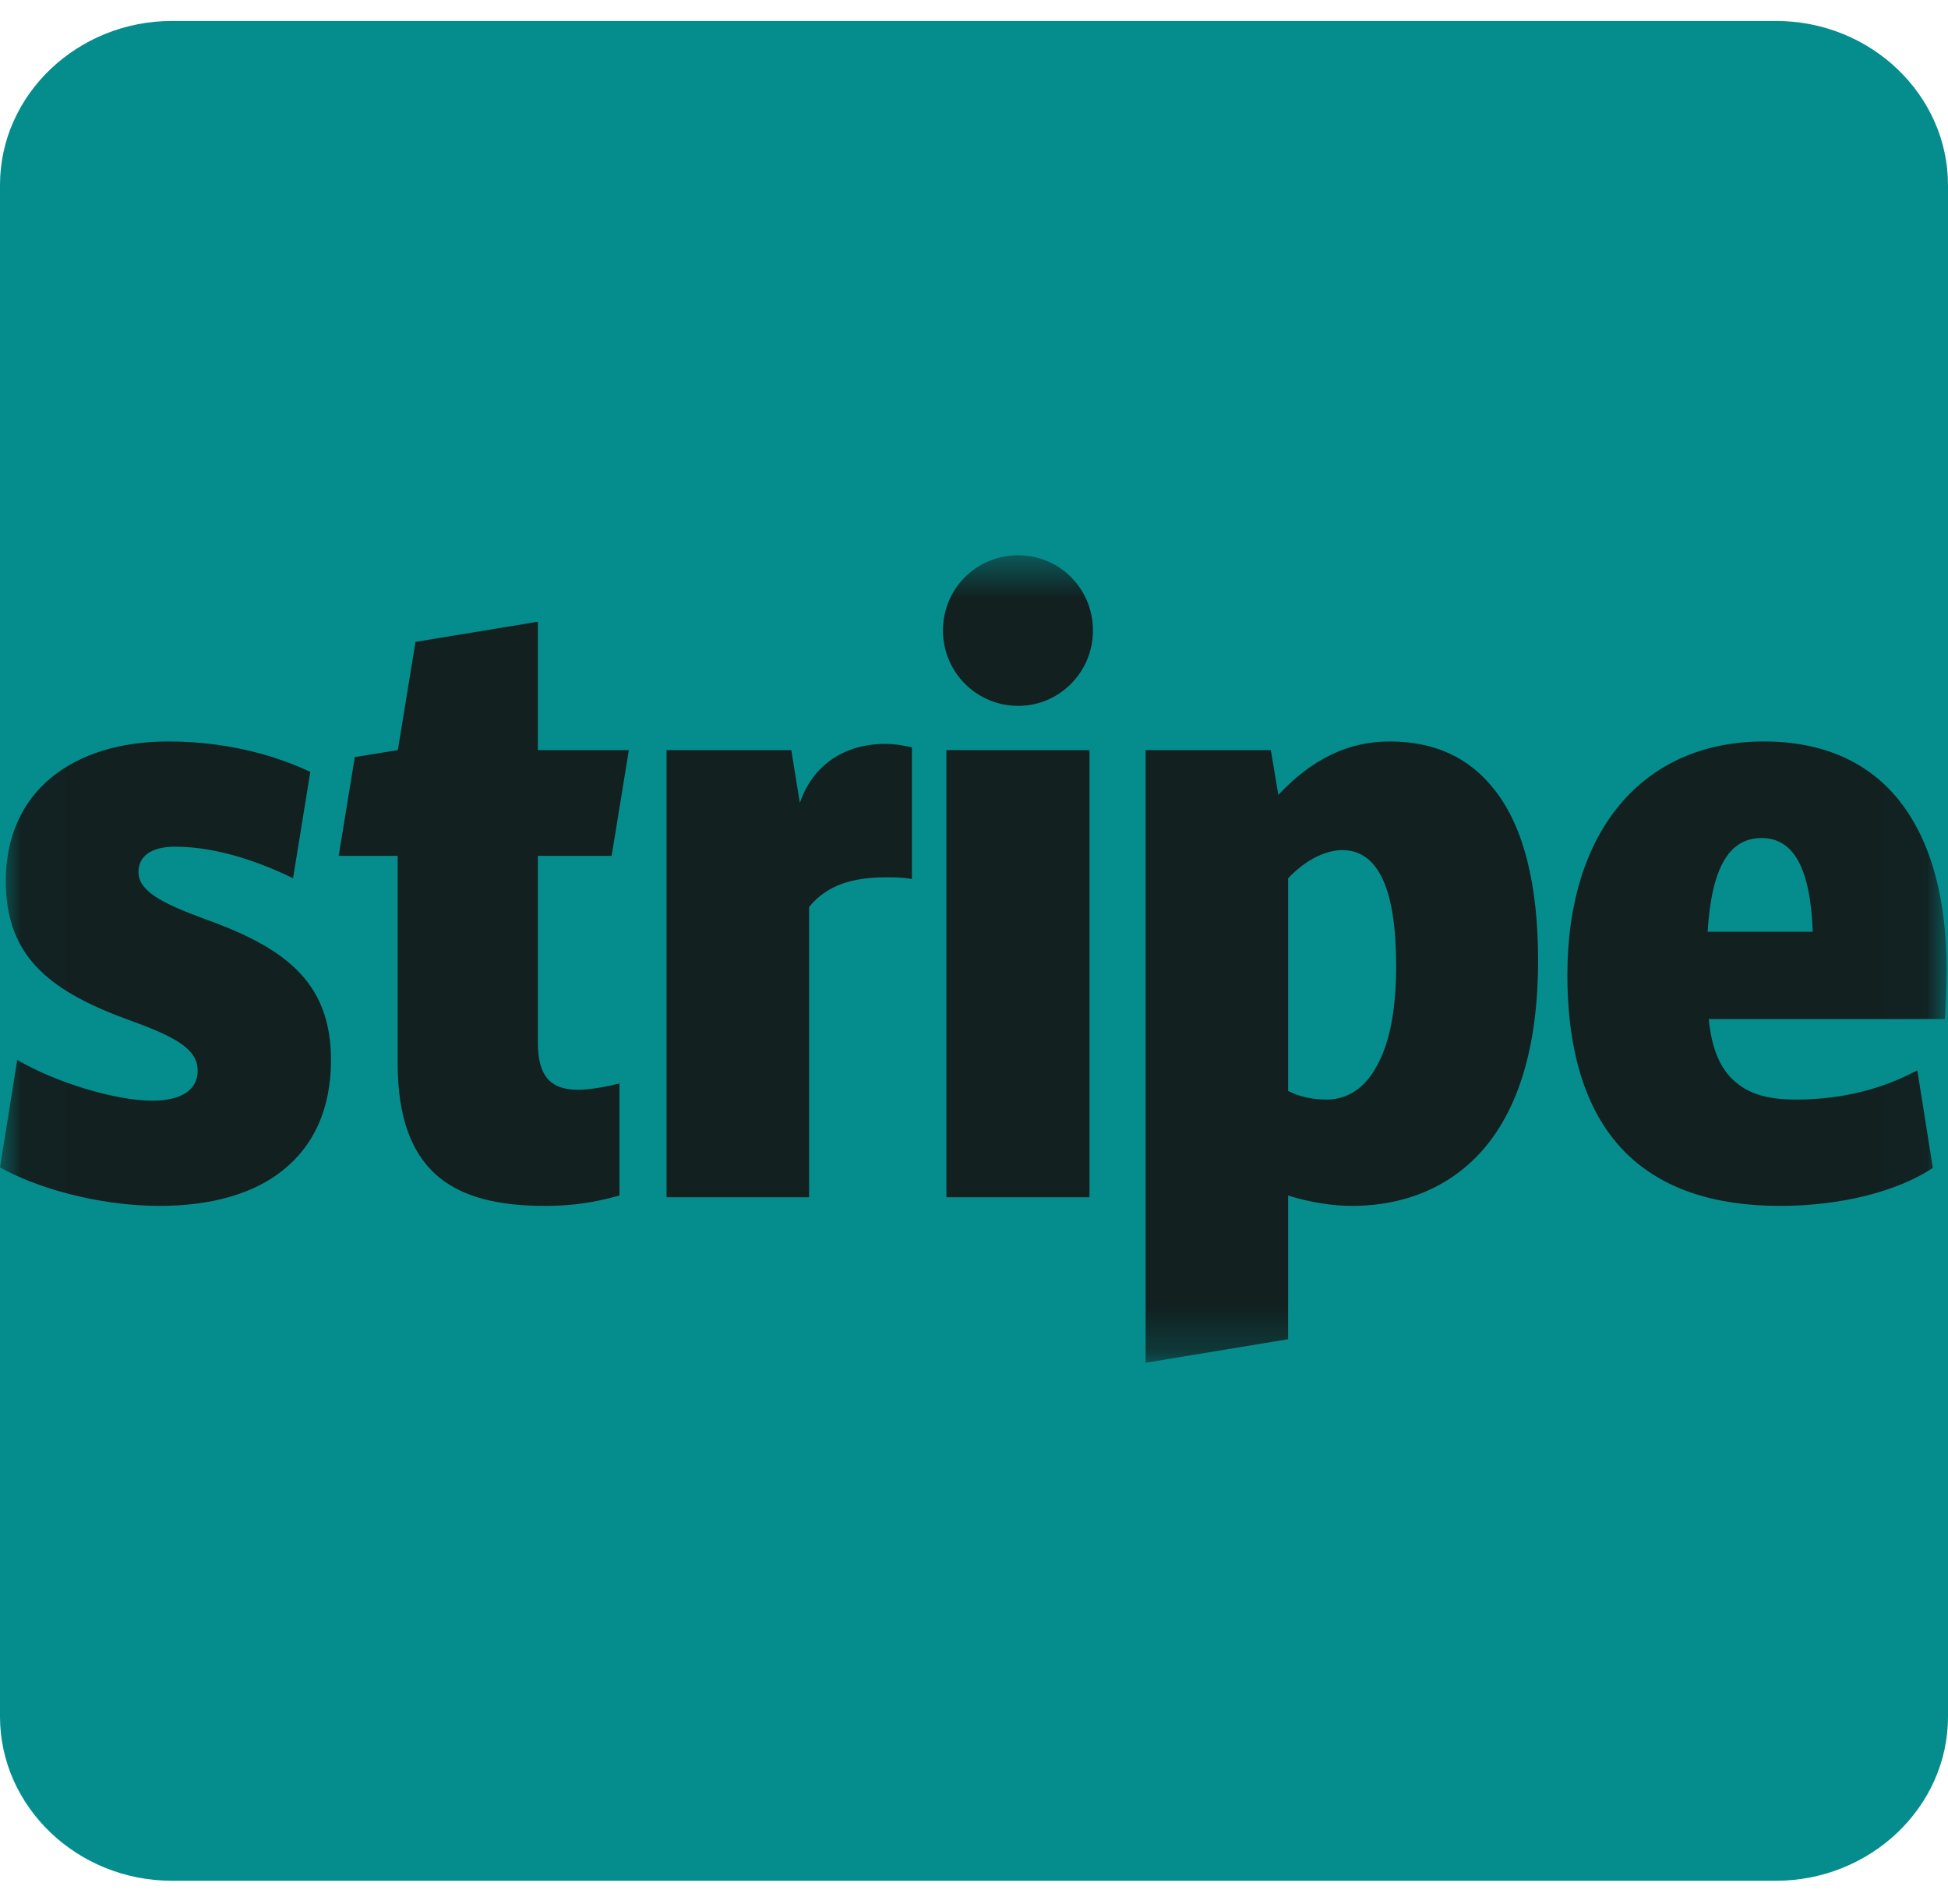 <svg width="44" height="43" viewBox="0 0 44 43" fill="none" xmlns="http://www.w3.org/2000/svg">
<path d="M44 38.766C44 40.817 42.239 42.472 40.115 42.472H3.885C1.735 42.472 0 40.792 0 38.766V4.178C0 2.128 1.761 0.473 3.885 0.473H40.115C42.265 0.473 44 2.152 44 4.178V38.766Z" fill="#058D8D"/>
<g clip-path="url(#clip0_0_1321)">
<mask id="mask0_0_1321" style="mask-type:luminance" maskUnits="userSpaceOnUse" x="0" y="12" width="44" height="19">
<path d="M0.006 12.539H43.969V30.775H0.006V12.539Z" fill="white"/>
</mask>
<g mask="url(#mask0_0_1321)">
<path fill-rule="evenodd" clip-rule="evenodd" d="M4.595 20.742C3.647 20.392 3.128 20.119 3.128 19.691C3.128 19.327 3.427 19.12 3.959 19.12C4.932 19.12 5.932 19.496 6.619 19.833L7.009 17.432C6.464 17.173 5.347 16.744 3.803 16.744C2.713 16.744 1.804 17.03 1.155 17.562C0.48 18.12 0.13 18.925 0.13 19.898C0.13 21.663 1.207 22.416 2.959 23.052C4.088 23.455 4.465 23.74 4.465 24.181C4.465 24.61 4.101 24.856 3.439 24.856C2.622 24.856 1.272 24.454 0.389 23.935L0 26.362C0.753 26.79 2.155 27.232 3.608 27.232C4.763 27.232 5.724 26.959 6.373 26.44C7.1 25.869 7.476 25.025 7.476 23.935C7.476 22.131 6.373 21.378 4.595 20.742ZM13.815 19.327L14.204 16.939H12.149V14.04L9.385 14.495L8.986 16.939L8.014 17.097L7.65 19.327H8.982V24.013C8.982 25.233 9.293 26.076 9.929 26.596C10.461 27.024 11.227 27.232 12.304 27.232C13.135 27.232 13.641 27.089 13.992 26.998V24.467C13.797 24.519 13.356 24.61 13.057 24.61C12.421 24.61 12.149 24.285 12.149 23.546V19.327H13.815ZM19.988 16.799C19.08 16.799 18.353 17.276 18.067 18.133L17.873 16.939H15.056V27.037H18.275V20.482C18.677 19.989 19.248 19.811 20.027 19.811C20.196 19.811 20.378 19.811 20.598 19.85V16.877C20.378 16.826 20.183 16.799 19.988 16.799ZM22.999 15.94C23.934 15.94 24.687 15.174 24.687 14.239C24.687 13.292 23.934 12.539 22.999 12.539C22.052 12.539 21.299 13.292 21.299 14.239C21.299 15.174 22.052 15.94 22.999 15.94ZM21.377 16.939H24.609V27.037H21.377V16.939ZM33.767 17.848C33.196 17.108 32.404 16.744 31.392 16.744C30.458 16.744 29.64 17.134 28.874 17.951L28.705 16.939H25.876V30.775L29.095 30.243V26.998C29.588 27.154 30.094 27.232 30.549 27.232C31.353 27.232 32.521 27.024 33.43 26.038C34.3 25.09 34.741 23.623 34.741 21.689C34.741 19.976 34.416 18.678 33.767 17.848ZM31.094 24.078C30.834 24.571 30.432 24.831 29.964 24.831C29.64 24.831 29.354 24.766 29.095 24.636V19.833C29.64 19.262 30.133 19.197 30.315 19.197C31.133 19.197 31.535 20.08 31.535 21.806C31.535 22.793 31.392 23.558 31.094 24.078ZM43.969 21.897C43.969 20.288 43.619 19.016 42.931 18.12C42.23 17.212 41.179 16.744 39.842 16.744C37.103 16.744 35.403 18.769 35.403 22.014C35.403 23.831 35.857 25.194 36.753 26.064C37.557 26.842 38.712 27.232 40.205 27.232C41.581 27.232 42.853 26.907 43.658 26.375L43.307 24.169C42.515 24.597 41.594 24.831 40.556 24.831C39.932 24.831 39.504 24.701 39.193 24.428C38.855 24.143 38.66 23.675 38.596 23.013H43.93C43.943 22.858 43.969 22.131 43.969 21.897ZM38.57 21.041C38.66 19.6 39.05 18.925 39.79 18.925C40.517 18.925 40.893 19.613 40.945 21.041H38.57Z" fill="#122020"/>
</g>
</g>
<defs>
<clipPath id="clip0_0_1321">
<rect width="44" height="18.304" fill="white" transform="translate(0 12.473)"/>
</clipPath>
</defs>
</svg>
